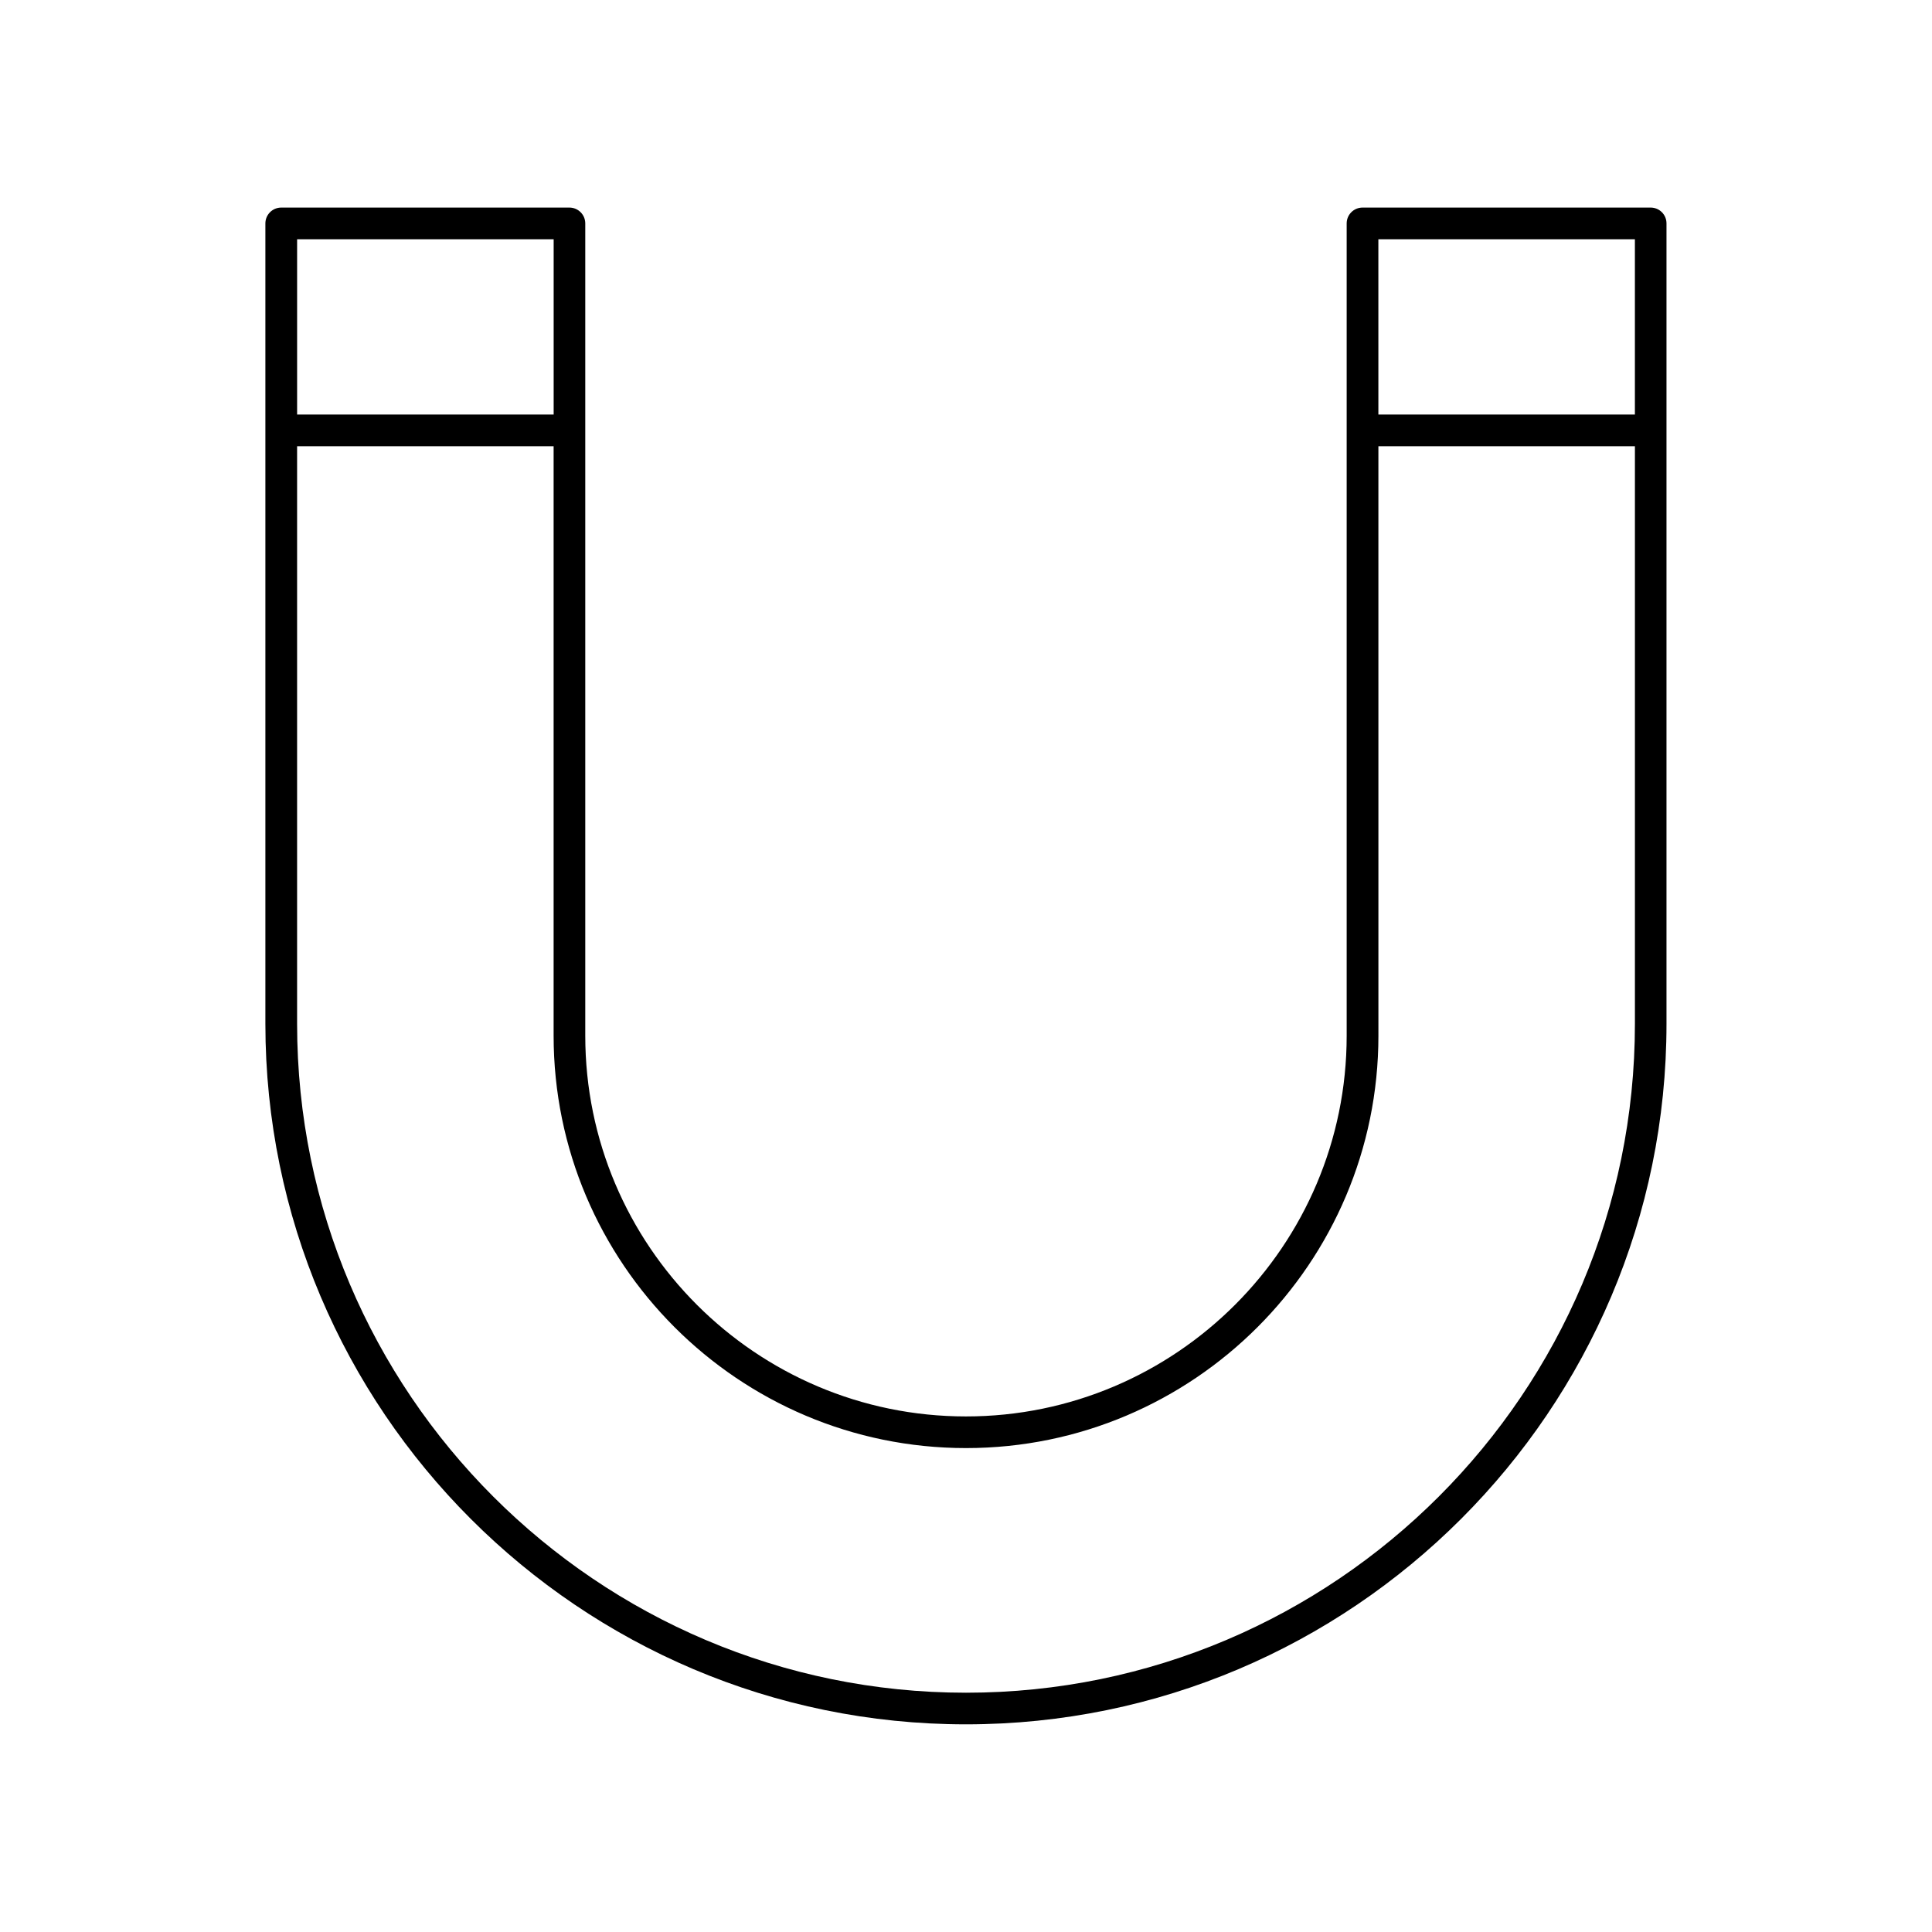 <?xml version="1.0" encoding="UTF-8"?>
<!-- Uploaded to: ICON Repo, www.svgrepo.com, Generator: ICON Repo Mixer Tools -->
<svg fill="#000000" width="800px" height="800px" version="1.1" viewBox="144 144 512 512" xmlns="http://www.w3.org/2000/svg">
 <path d="m581.46 199.01h-76.379c-2.316 0-4.199 1.883-4.199 4.199v215.27c0 55.629-45.258 100.89-100.89 100.89s-100.89-45.258-100.89-100.89v-215.27c0-2.316-1.883-4.199-4.199-4.199h-76.375c-2.316 0-4.199 1.883-4.199 4.199v212.11c0 102.37 83.289 185.65 185.66 185.65 102.37 0 185.65-83.289 185.65-185.65v-212.11c0.008-2.316-1.871-4.199-4.191-4.199zm-4.195 8.398v46.453h-67.98l-0.004-46.453zm-286.54 0v46.453l-67.988-0.004v-46.449zm109.28 385.18c-97.746 0-177.27-79.52-177.27-177.26v-153.07h67.98v156.21c0 60.266 49.02 109.29 109.29 109.29s109.29-49.02 109.29-109.29l-0.004-156.21h67.98v153.07c0.004 97.738-79.516 177.26-177.26 177.26z"/>
</svg>